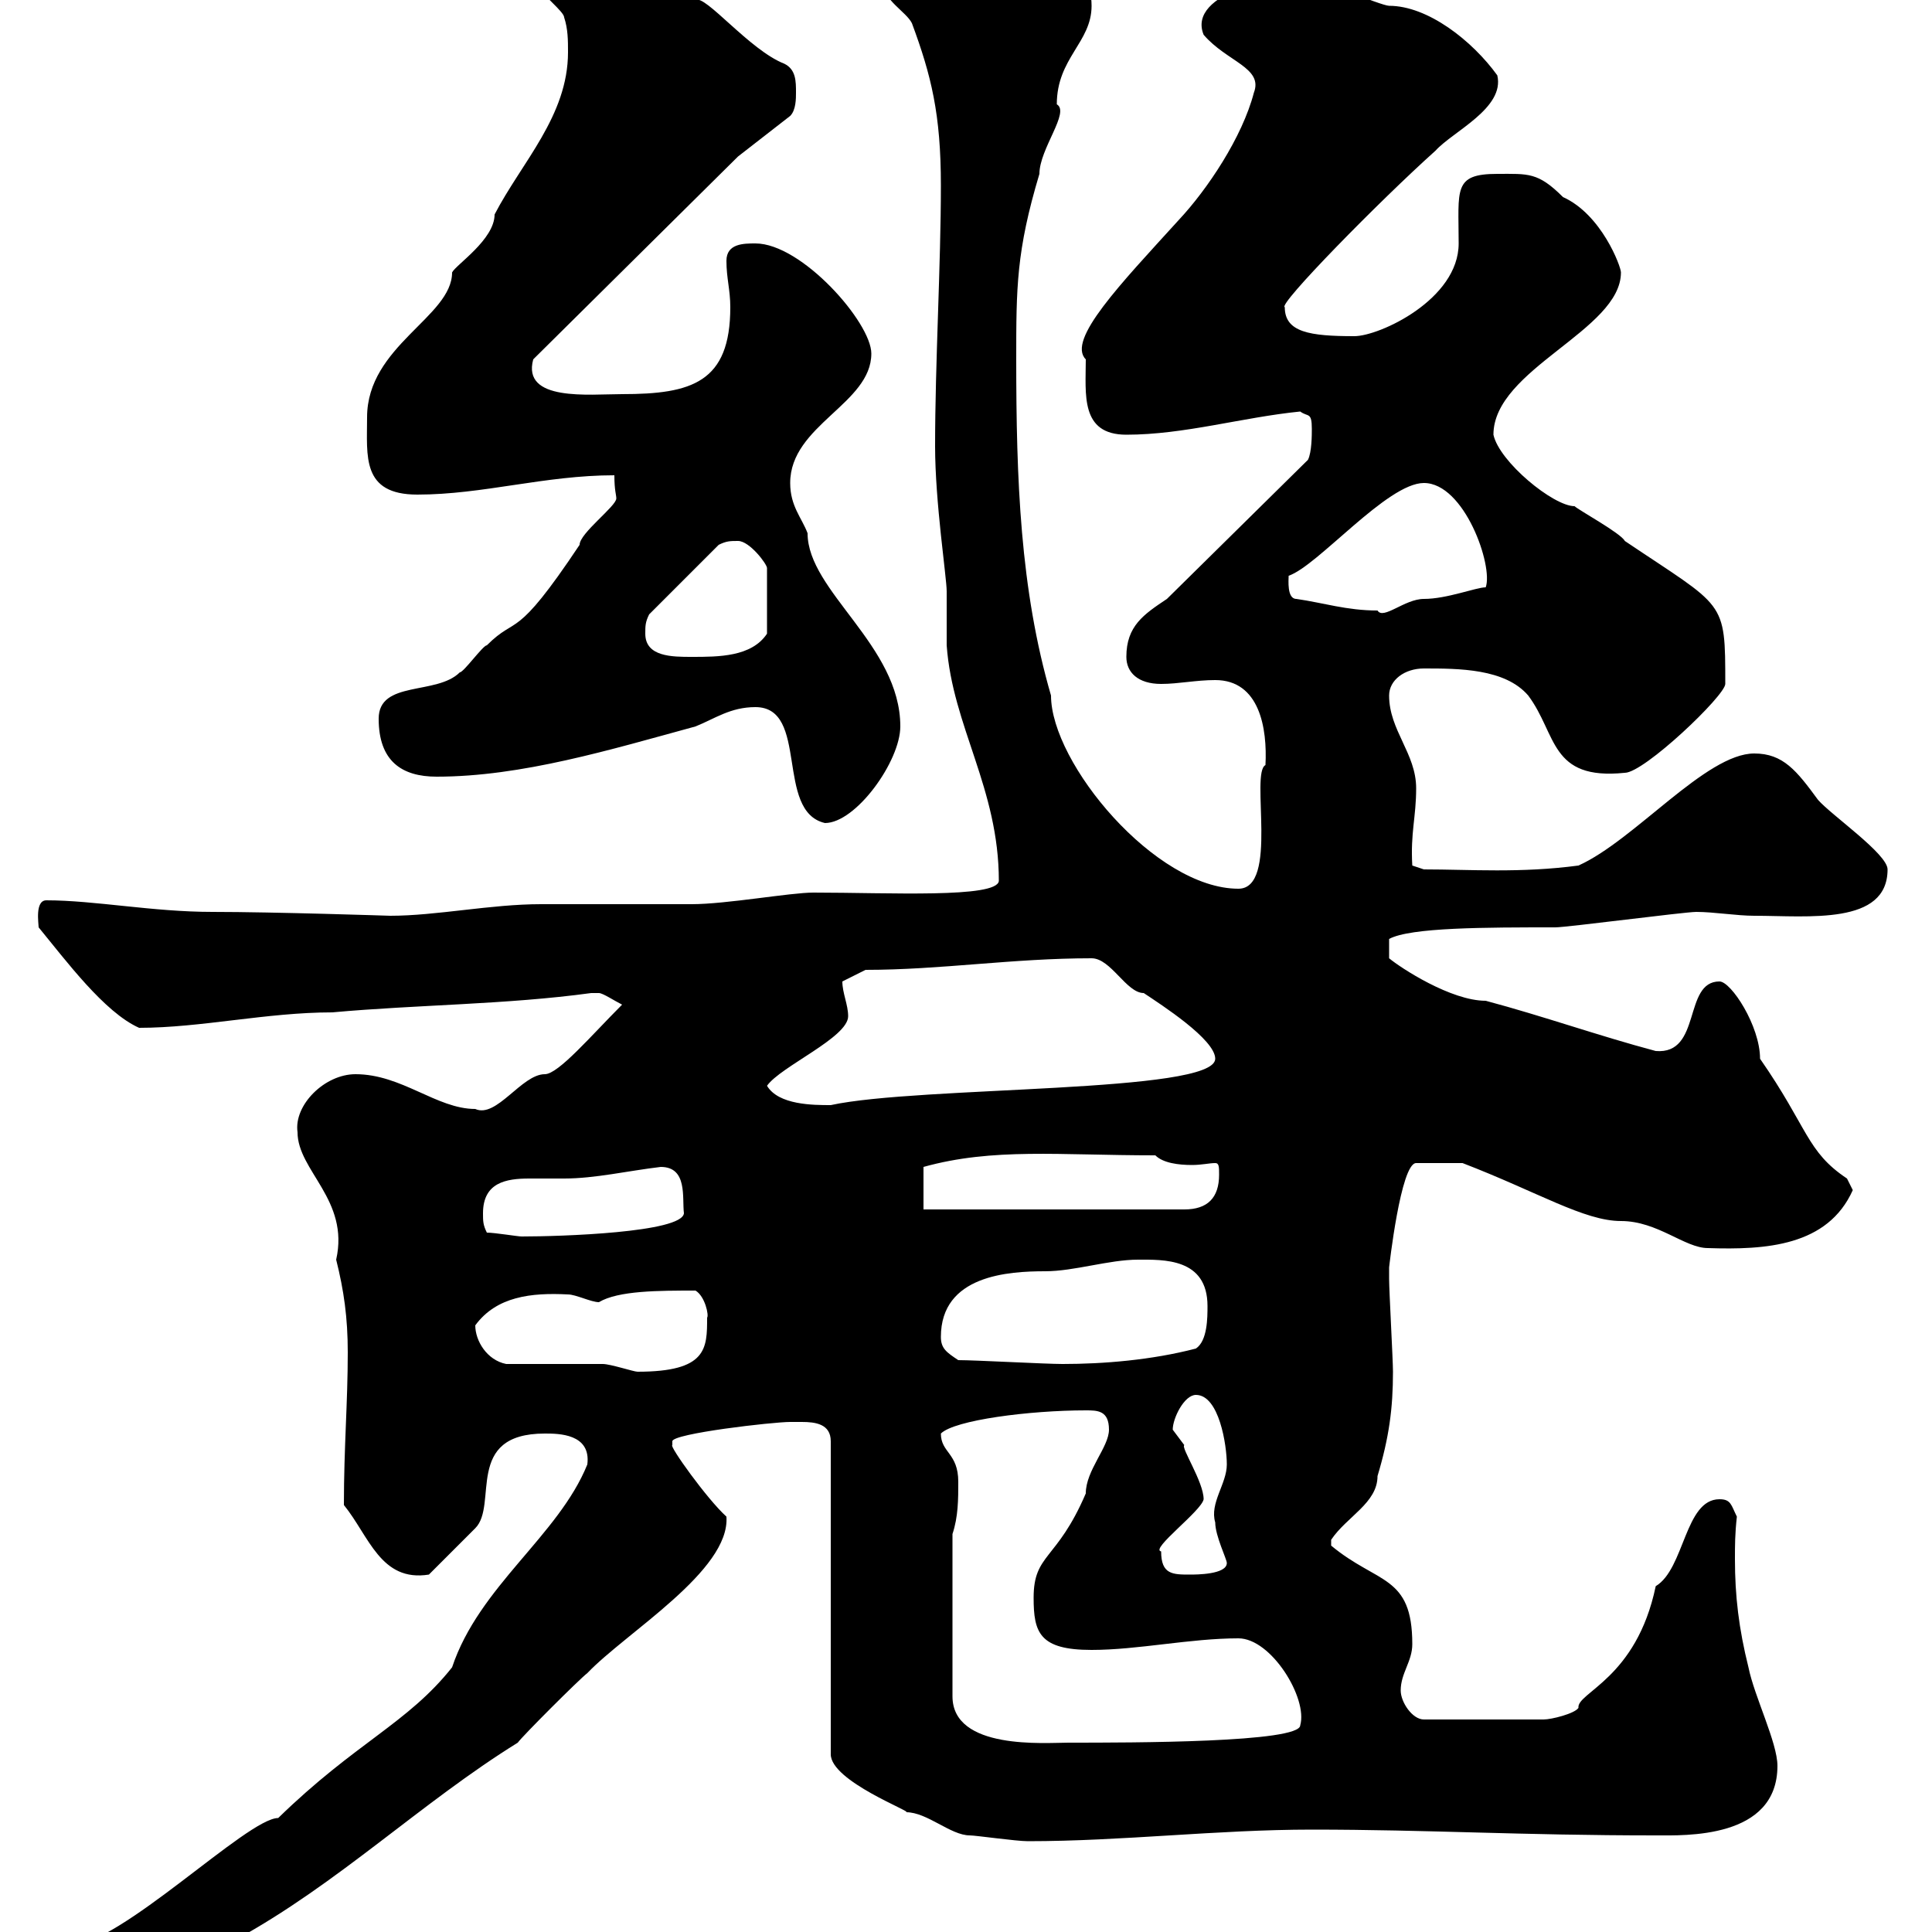 <svg xmlns="http://www.w3.org/2000/svg" xmlns:xlink="http://www.w3.org/1999/xlink" width="300" height="300"><path d="M7.80 305.70C7.80 308.40 12.60 309.30 14.40 309.30C21.60 309.30 27 305.70 33 303C34.20 303 36 301.20 36.60 301.20C52.50 292.50 65.40 279.90 80.40 270.60C81 269.70 90 260.70 91.20 259.80C97.20 253.50 113.40 243.90 112.80 235.50C109.80 232.80 103.80 224.40 104.40 224.40C104.40 224.40 104.40 224.40 104.40 223.80C104.40 222.60 120 220.80 122.70 220.80C123 220.80 123.90 220.80 124.50 220.80C126.60 220.80 129 221.10 129 223.80L129 272.40C129 276.60 141.90 281.40 140.70 281.40C144 281.40 147.60 285 150.60 285C151.50 285 157.80 285.90 159.60 285.90C174.30 285.90 189 284.10 203.70 284.10C221.70 284.10 236.10 285 257.10 285C261.60 285 276 285.60 276 274.20C276 270.60 272.40 263.40 271.50 258.90C270 252.90 269.40 247.80 269.40 242.10C269.40 240 269.40 238.20 269.70 235.50C268.80 233.70 268.80 232.80 267 232.80C261.60 232.80 261.60 243.60 257.10 246.30C254.10 260.70 244.80 262.80 245.10 265.20C244.50 266.10 240.90 267 239.70 267L221.10 267C219.30 267 217.50 264.30 217.50 262.50C217.50 259.80 219.30 258 219.30 255.30C219.30 244.50 213.90 246 206.70 240C206.70 240 206.70 240 206.70 239.10C209.10 235.50 213.90 233.40 213.90 229.20C215.70 223.20 216.30 218.70 216.30 213C216.30 211.20 215.70 200.40 215.70 198.60C215.70 198.60 215.70 197.40 215.70 196.80C215.70 196.80 217.50 180.60 219.90 180.60L227.10 180.60C238.80 185.10 246 189.60 251.70 189.60C257.40 189.60 261.60 193.80 265.20 193.80C274.20 194.10 283.80 193.50 287.70 184.80C287.70 184.80 286.80 183 286.80 183C280.50 178.80 280.80 175.20 273.30 164.40C273.30 159.30 268.80 152.40 267 152.40C261.30 152.40 264.30 163.80 257.10 163.20C248.10 160.80 239.70 157.80 230.70 155.40C225.30 155.40 217.50 150.30 215.70 148.80L215.70 145.80C219 144 230.70 144 241.50 144C243.30 144 261.60 141.60 263.40 141.60C266.10 141.60 269.70 142.20 272.40 142.20C280.80 142.20 293.10 143.70 293.10 135C293.10 132.60 284.40 126.60 282.30 124.20C279 119.70 276.90 117 272.40 117C264.90 117 253.80 130.50 245.10 134.40C236.10 135.60 228.30 135 221.10 135L219.30 134.40C219 129.30 219.90 126.90 219.90 122.40C219.90 117 215.70 113.40 215.70 108C215.70 105.60 218.10 103.80 221.10 103.80C226.50 103.80 233.70 103.80 237.30 108C241.80 114 240.60 121.20 252.30 120C255.30 120 267.90 108 267.90 106.20C267.90 93 267.90 94.50 252.30 84C251.70 82.80 245.10 79.20 244.50 78.60C241.20 78.60 232.80 71.70 231.90 67.50C231.90 57.30 251.70 51.30 251.70 42.30C251.70 41.40 248.70 33.30 242.70 30.60C238.80 26.70 237.30 27 232.50 27C225.60 27 226.50 29.40 226.50 37.80C226.50 46.50 214.20 52.20 210.30 52.20C203.40 52.20 199.50 51.60 199.50 47.70C198.30 47.40 214.20 31.20 222.90 23.40C225.60 20.40 233.70 16.80 232.50 11.70C228.60 6.30 221.70 0.90 215.70 0.90C214.50 0.90 203.70-3.60 203.10-3.60C199.20-4.20 184.20-1.20 186.90 5.40C190.50 9.60 196.20 10.50 194.70 14.40C192.90 21.30 187.50 29.40 183 34.20C174 44.10 165.60 52.80 168.60 55.80C168.60 61.20 167.70 67.50 174.90 67.50C183.90 67.50 192.90 64.80 201.90 63.90C203.10 64.80 203.70 63.90 203.70 66.60C203.70 67.50 203.70 70.20 203.10 71.40L181.20 93C177.60 95.40 174.90 97.20 174.90 102C174.90 104.40 176.70 106.20 180.30 106.20C183 106.20 185.70 105.60 188.70 105.60C195.60 105.60 196.80 113.10 196.50 118.80C194.10 120 198.60 138 192.30 138C179.40 138 163.20 118.50 163.20 108C158.40 91.50 157.80 74.40 157.80 55.80C157.80 44.70 157.80 39 161.40 27C161.40 23.10 166.20 17.40 164.10 16.20C164.10 9 169.50 6.60 169.50 0.90C169.50-6.30 162.30-8.10 156.90-8.10C154.20-8.10 137.10-5.40 137.10-2.70C137.10 0 140.70 1.80 141.60 3.60C144.60 11.70 146.10 17.70 146.10 28.80C146.10 41.10 145.20 56.40 145.20 69.30C145.20 78 147 89.70 147 91.80C147 93 147 99 147 100.20C147.90 112.80 155.10 122.40 155.10 136.80C154.80 139.50 138 138.60 126.30 138.60C122.70 138.60 112.80 140.40 107.40 140.40C104.40 140.40 86.40 140.40 84 140.40C76.20 140.40 67.80 142.20 60.60 142.20C60.60 142.20 42.60 141.60 33 141.60C23.70 141.60 14.70 139.80 7.20 139.80C5.40 139.80 6 143.40 6 144C10.20 149.10 16.20 157.20 21.60 159.60C31.20 159.60 41.40 157.20 51.60 157.20C64.80 156 78.60 156 91.80 154.20C91.80 154.20 91.80 154.20 93 154.20C93.60 154.20 95.40 155.40 96.60 156C91.80 160.80 86.70 166.80 84.60 166.80C81 166.80 77.10 173.70 73.80 172.20C67.80 172.20 62.40 166.80 55.20 166.80C50.40 166.80 45.60 171.60 46.20 175.80C46.20 181.80 54.30 186.30 52.20 195.60C53.40 200.40 54 204.60 54 210C54 217.80 53.40 224.70 53.40 233.70C57.30 238.50 59.10 245.70 66.60 244.50L73.80 237.30C77.40 233.70 72 222.60 84.60 222.60C86.70 222.60 91.80 222.60 91.20 227.40C86.70 238.50 74.40 246.30 70.20 258.90C63.30 267.60 55.20 270.60 43.20 282.30C38.40 282.30 18.60 302.10 10.80 302.10C9 303 7.80 303.90 7.80 305.70ZM147.90 238.20C148.80 235.50 148.80 232.80 148.80 230.10C148.80 225.60 146.10 225.60 146.10 222.60C148.20 220.50 159.90 219 168.60 219C170.40 219 172.20 219 172.20 222C172.20 224.70 168.60 228.30 168.60 231.90C164.10 242.40 160.50 241.20 160.50 248.10C160.50 253.50 161.40 256.20 169.50 256.20C176.70 256.20 184.80 254.40 192.30 254.40C197.40 254.40 203.10 263.70 201.90 267.90C201.90 270.60 175.80 270.60 165.90 270.60C162.30 270.60 147.90 271.80 147.90 263.40ZM180.30 240.90C178.50 240.60 186.60 234.60 186.90 232.80C186.90 230.10 183.30 224.70 183.90 224.40C183.90 224.40 182.10 222 182.10 222C182.10 220.20 183.90 216.60 185.70 216.60C189.30 216.60 190.50 224.40 190.50 227.40C190.50 230.40 187.80 233.40 188.70 236.40C188.70 238.50 190.50 242.10 190.50 242.70C190.50 244.50 185.70 244.50 184.80 244.50C182.10 244.50 180.30 244.50 180.30 240.90ZM78.60 211.80C75.60 211.20 73.80 208.20 73.80 205.80C77.10 201.30 82.50 200.70 88.20 201C89.40 201 91.80 202.20 93 202.20C96 200.40 102.30 200.40 108 200.40C109.50 201.30 110.10 204.30 109.80 204.60C109.80 209.40 109.80 213 99 213C98.40 213 94.80 211.80 93.60 211.80C91.20 211.80 81 211.80 78.60 211.80ZM148.80 211.20C147 210 146.10 209.40 146.10 207.60C146.10 198 156.60 197.40 162.30 197.40C166.80 197.40 172.20 195.60 176.70 195.60C180.60 195.60 187.50 195.30 187.50 202.80C187.50 204.60 187.50 208.20 185.70 209.40C178.80 211.20 171.30 211.80 165 211.80C162.30 211.80 151.50 211.20 148.80 211.20ZM75.60 191.40C75 190.20 75 189.60 75 188.40C75 183.60 78.60 183 82.20 183C84 183 86.10 183 87.60 183C92.40 183 97.50 181.80 102.60 181.20C106.80 181.20 105.90 186 106.20 188.40C105.90 191.40 87 192 81 192C80.40 192 76.80 191.40 75.60 191.40ZM143.40 187.80L143.40 181.20C154.20 178.20 164.40 179.40 179.40 179.40C180.60 180.60 183 180.90 185.10 180.90C186.60 180.90 187.80 180.60 188.70 180.60C189.30 180.60 189.30 181.20 189.30 182.40C189.30 186 187.50 187.80 183.90 187.80ZM119.10 168.60C121.20 165.60 131.70 161.10 131.70 157.80C131.70 156 130.80 154.20 130.80 152.40L134.40 150.60C146.10 150.60 157.20 148.80 169.50 148.80C172.50 148.80 174.90 154.20 177.60 154.20C180.30 156 188.70 161.40 188.70 164.40C188.70 169.80 142.80 168.60 129 171.60C126.30 171.60 120.90 171.60 119.10 168.60ZM117.30 109.80C125.70 109.80 120.30 126 128.10 127.80C132.90 127.80 139.80 118.20 139.80 112.80C139.80 100.20 125.40 91.80 125.40 82.80C124.50 80.40 122.70 78.60 122.70 75C122.70 66 135.30 62.70 135.30 54.90C135.30 50.10 124.50 37.80 117.30 37.80C115.50 37.80 112.80 37.80 112.80 40.50C112.80 43.20 113.40 45 113.40 47.70C113.40 59.40 107.40 61.20 96.60 61.20C91.50 61.20 81 62.40 82.80 55.80L114.60 24.30L122.70 18C123.60 17.10 123.60 15.30 123.60 14.40C123.60 12.60 123.60 10.80 121.80 9.90C116.40 7.80 109.50-0.90 108 0C107.40 0 103.80-3.60 102.60-4.50C101.10-7.20 95.40-7.20 93-7.20C89.70-7.20 83.10-7.20 84-1.80C84-0.90 87.60 1.80 87.60 2.70C88.20 4.50 88.20 6.30 88.20 8.10C88.20 18 81 25.20 76.80 33.30C76.80 37.20 70.80 41.10 70.20 42.30C70.20 49.20 57 53.70 57 64.80C57 70.80 56.10 76.80 64.80 76.80C75 76.80 84.60 73.80 95.40 73.80C95.40 76.20 95.70 76.80 95.70 77.40C95.70 78.60 90 82.80 90 84.60C79.80 99.90 80.40 95.40 75.60 100.20C75 100.20 72 104.40 71.40 104.40C67.80 108 58.80 105.60 58.80 111.60C58.80 118.20 62.40 120.60 67.80 120.60C81 120.60 94.80 116.40 108 112.80C111 111.60 113.40 109.80 117.30 109.80ZM100.20 98.40C100.20 97.20 100.20 96.60 100.80 95.40L111.60 84.60C112.80 84 113.40 84 114.60 84C116.40 84 119.10 87.60 119.10 88.20L119.10 98.40C116.70 102 111.60 102 107.40 102C104.40 102 100.20 102 100.20 98.40ZM201.30 93C199.80 93 200.10 90 200.10 89.40C204.60 87.90 215.40 75 221.10 75C227.40 75 231.90 87.90 230.70 91.20C229.20 91.20 224.70 93 221.10 93C218.10 93 214.80 96.30 213.90 94.80C209.10 94.80 205.50 93.60 201.30 93Z"/></svg>